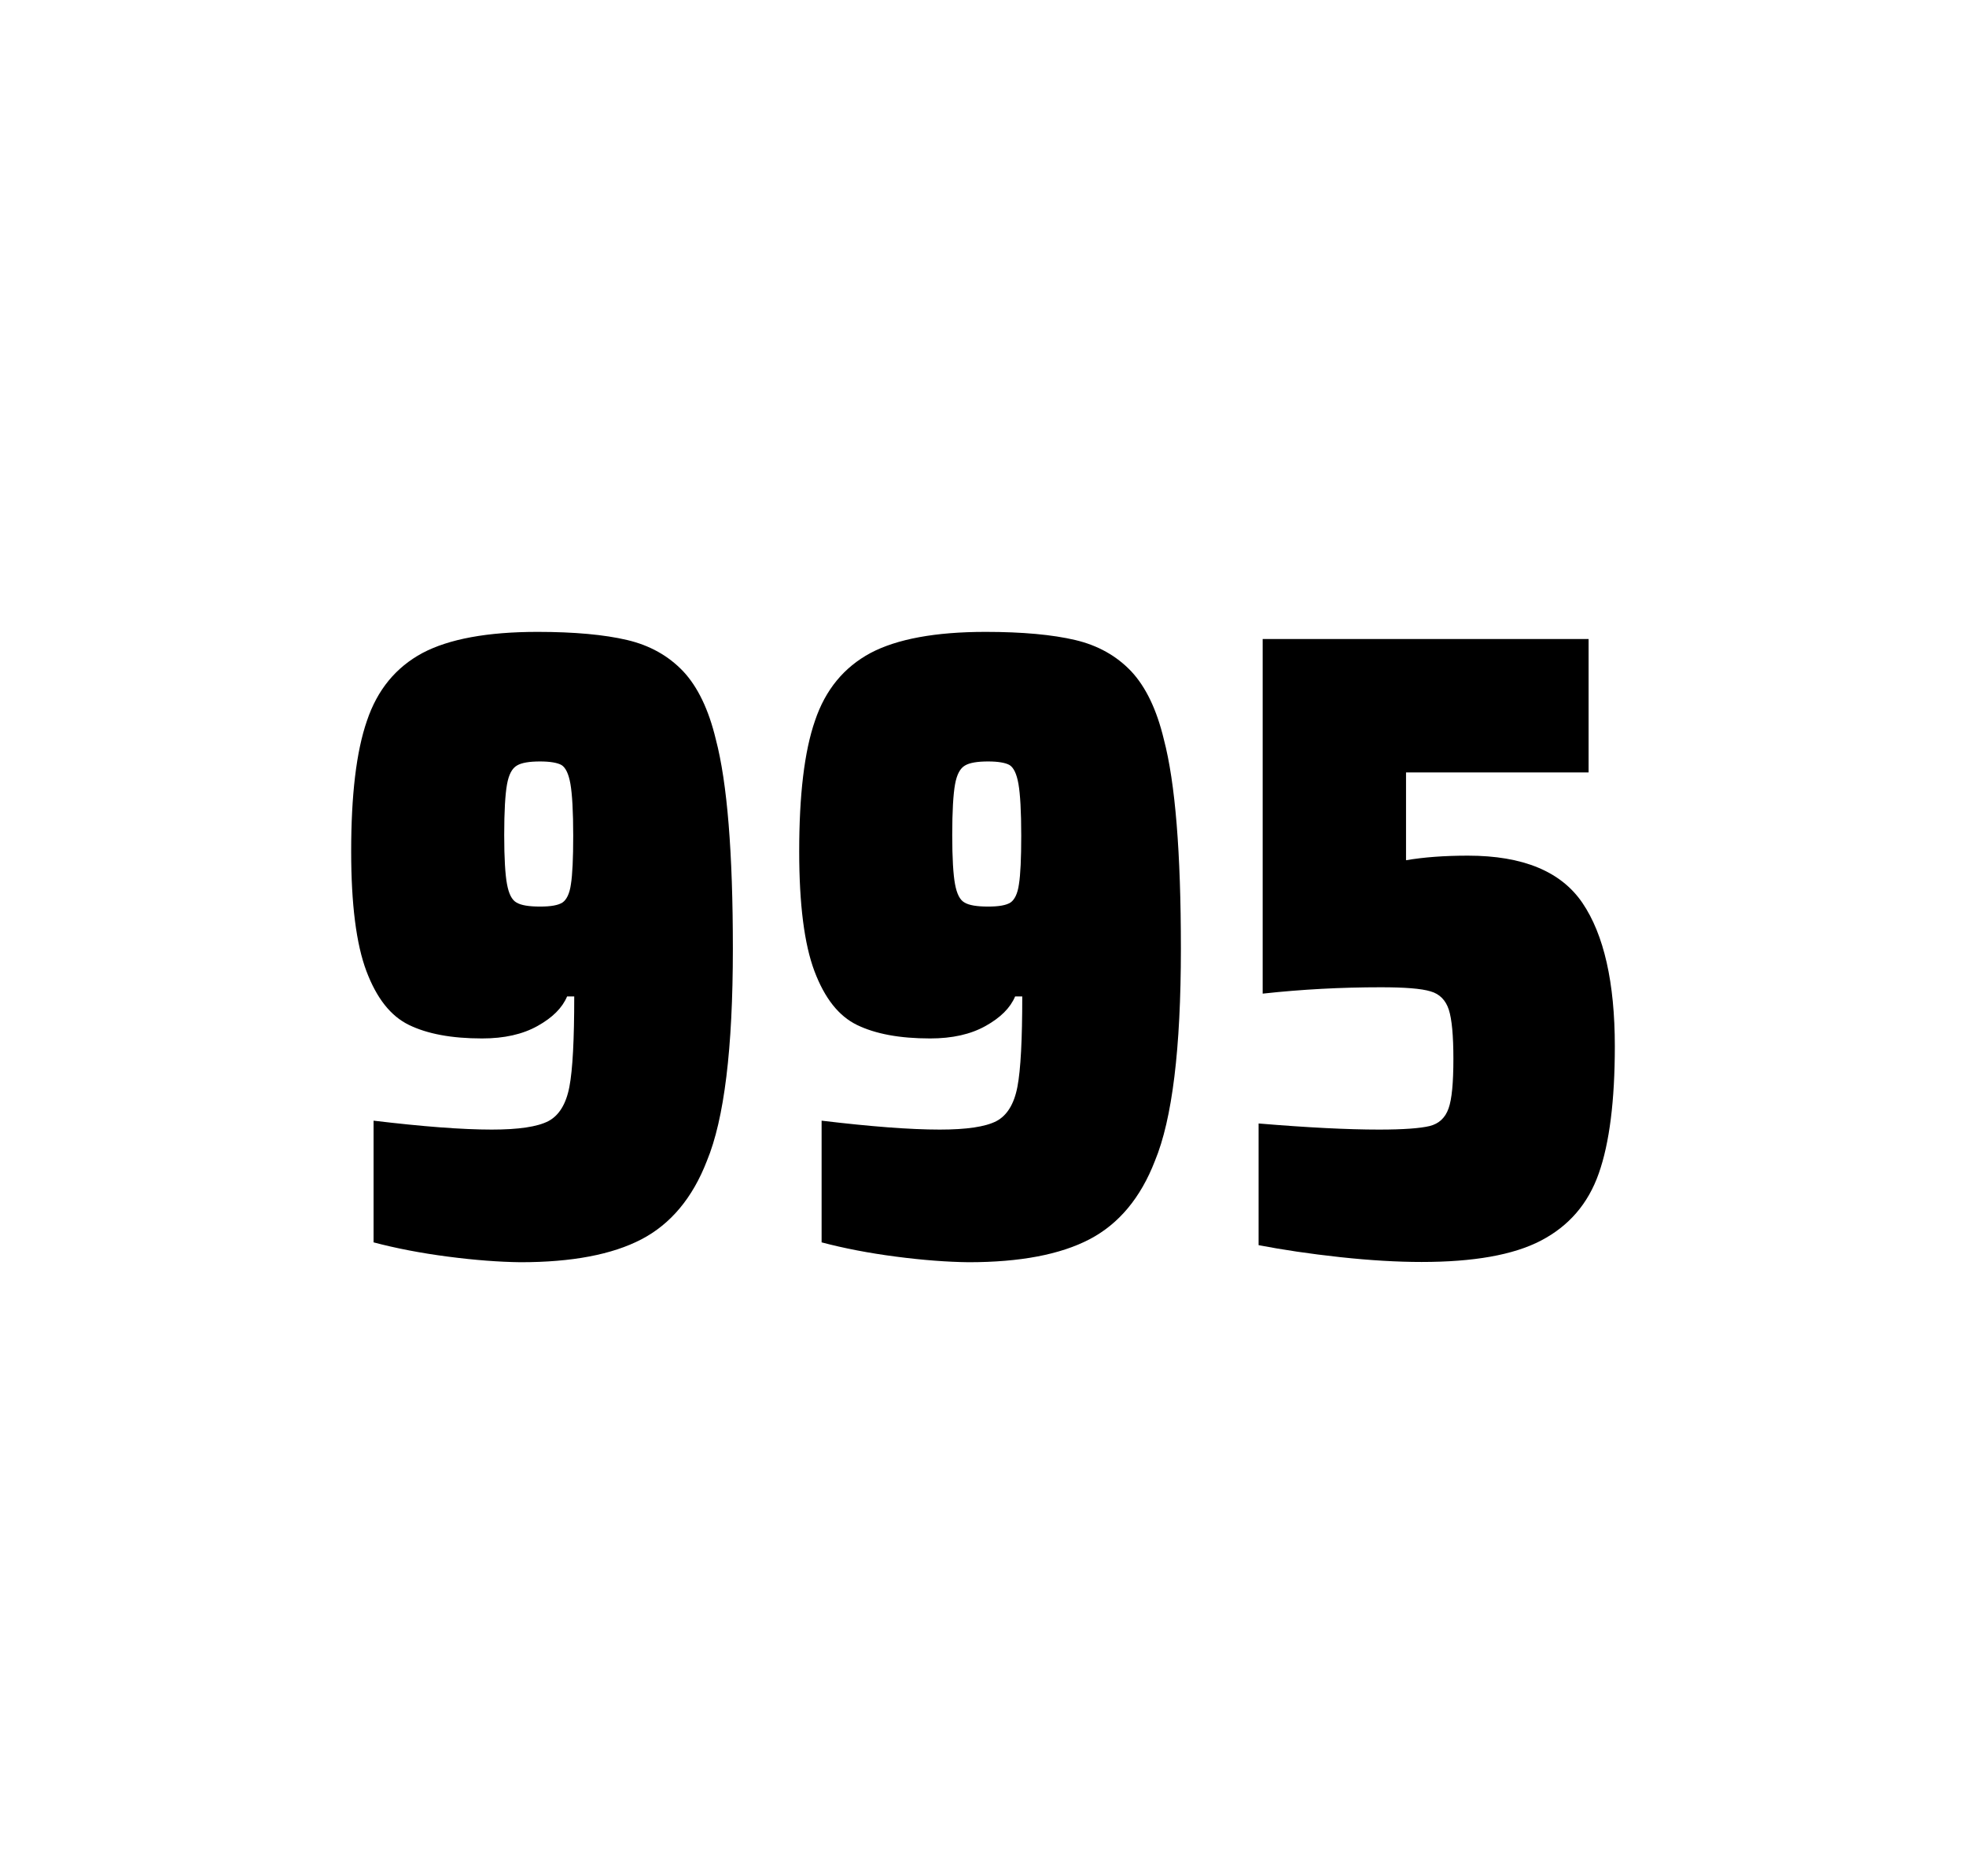 <?xml version="1.0" encoding="utf-8"?>
<svg version="1.1" id="wrapper" x="0px" y="0px" viewBox="0 0 772.1 737" style="enable-background:new 0 0 772.1 737;" xmlns="http://www.w3.org/2000/svg">
  <style type="text/css">
	.st0{fill:none;}
</style>
  <path id="frame" class="st0" d="M 1.5 0 L 770.5 0 C 771.3 0 772 0.7 772 1.5 L 772 735.4 C 772 736.2 771.3 736.9 770.5 736.9 L 1.5 736.9 C 0.7 736.9 0 736.2 0 735.4 L 0 1.5 C 0 0.7 0.7 0 1.5 0 Z"/>
  <g id="numbers"><path id="nine" d="M 175.915 493.6 C 165.115 492.2 155.415 490.3 146.715 488 L 146.715 440.2 C 165.915 442.5 181.415 443.7 193.115 443.7 C 203.715 443.7 211.015 442.6 215.315 440.4 C 219.515 438.2 222.315 433.7 223.615 426.9 C 224.915 420.1 225.515 408.3 225.515 391.4 L 222.715 391.4 C 220.815 395.9 217.015 399.7 211.115 403 C 205.215 406.3 198.015 407.9 189.315 407.9 C 177.315 407.9 167.815 406.1 160.615 402.6 C 153.415 399.1 147.915 392.1 143.915 381.5 C 139.915 370.9 137.915 355.2 137.915 334.4 C 137.915 312.4 139.915 295.2 144.115 283.1 C 148.215 270.9 155.515 262.1 165.915 256.5 C 176.315 251 191.415 248.2 211.115 248.2 C 225.615 248.2 237.415 249.3 246.315 251.4 C 255.215 253.5 262.515 257.6 268.315 263.7 C 274.015 269.8 278.315 278.7 281.115 290.4 C 285.615 307.5 287.815 334.9 287.815 372.7 C 287.815 411.9 284.415 439.6 277.615 456 C 272.015 470.5 263.415 480.8 251.915 486.8 C 240.415 492.8 224.615 495.8 204.415 495.8 C 196.115 495.7 186.615 495 175.915 493.6 Z M 220.915 354.5 C 222.515 353.4 223.715 351 224.215 347.3 C 224.815 343.6 225.115 337.2 225.115 328.3 C 225.115 318.7 224.715 311.9 224.015 307.9 C 223.315 303.9 222.115 301.5 220.515 300.5 C 218.915 299.6 216.015 299.1 212.115 299.1 C 207.915 299.1 204.815 299.6 203.015 300.7 C 201.115 301.8 199.815 304.2 199.115 308.1 C 198.415 312 198.015 318.6 198.015 328 C 198.015 337.1 198.415 343.6 199.115 347.3 C 199.815 351.1 201.015 353.5 202.815 354.5 C 204.615 355.6 207.715 356.1 212.115 356.1 C 216.315 356.1 219.215 355.6 220.915 354.5 Z"/><path id="nine" d="M 351.867 493.6 C 341.067 492.2 331.367 490.3 322.667 488 L 322.667 440.2 C 341.867 442.5 357.367 443.7 369.067 443.7 C 379.667 443.7 386.967 442.6 391.267 440.4 C 395.467 438.2 398.267 433.7 399.567 426.9 C 400.867 420.1 401.467 408.3 401.467 391.4 L 398.667 391.4 C 396.767 395.9 392.967 399.7 387.067 403 C 381.167 406.3 373.967 407.9 365.267 407.9 C 353.267 407.9 343.767 406.1 336.567 402.6 C 329.367 399.1 323.867 392.1 319.867 381.5 C 315.867 370.9 313.867 355.2 313.867 334.4 C 313.867 312.4 315.867 295.2 320.067 283.1 C 324.167 270.9 331.467 262.1 341.867 256.5 C 352.267 251 367.367 248.2 387.067 248.2 C 401.567 248.2 413.367 249.3 422.267 251.4 C 431.167 253.5 438.467 257.6 444.267 263.7 C 449.967 269.8 454.267 278.7 457.067 290.4 C 461.567 307.5 463.767 334.9 463.767 372.7 C 463.767 411.9 460.367 439.6 453.567 456 C 447.967 470.5 439.367 480.8 427.867 486.8 C 416.367 492.8 400.567 495.8 380.367 495.8 C 372.067 495.7 362.567 495 351.867 493.6 Z M 396.867 354.5 C 398.467 353.4 399.667 351 400.167 347.3 C 400.767 343.6 401.067 337.2 401.067 328.3 C 401.067 318.7 400.667 311.9 399.967 307.9 C 399.267 303.9 398.067 301.5 396.467 300.5 C 394.867 299.6 391.967 299.1 388.067 299.1 C 383.867 299.1 380.767 299.6 378.967 300.7 C 377.067 301.8 375.767 304.2 375.067 308.1 C 374.367 312 373.967 318.6 373.967 328 C 373.967 337.1 374.367 343.6 375.067 347.3 C 375.767 351.1 376.967 353.5 378.767 354.5 C 380.567 355.6 383.667 356.1 388.067 356.1 C 392.267 356.1 395.167 355.6 396.867 354.5 Z"/><path id="five" d="M 541.585 443.7 C 551.185 443.7 557.785 443.2 561.485 442.3 C 565.085 441.4 567.585 439.1 568.885 435.4 C 570.185 431.8 570.785 425.3 570.785 415.9 C 570.785 406.8 570.185 400.3 568.985 396.6 C 567.785 392.9 565.385 390.4 561.785 389.4 C 558.185 388.3 551.685 387.8 542.285 387.8 C 526.785 387.8 511.385 388.6 495.885 390.3 L 495.885 251 L 623.885 251 L 623.885 303.4 L 552.185 303.4 L 552.185 337.9 C 559.185 336.7 567.285 336.1 576.485 336.1 C 598.085 336.1 613.085 342.3 621.485 354.7 C 629.885 367.1 634.185 385.9 634.185 411 C 634.185 432.3 632.085 449 627.885 460.9 C 623.685 472.9 616.085 481.6 605.185 487.3 C 594.285 493 578.585 495.7 558.285 495.7 C 548.885 495.7 538.285 495.1 526.285 493.8 C 514.285 492.5 503.685 490.9 494.285 489.1 L 494.285 441.3 C 513.385 442.9 529.185 443.7 541.585 443.7 Z"/></g>
</svg>